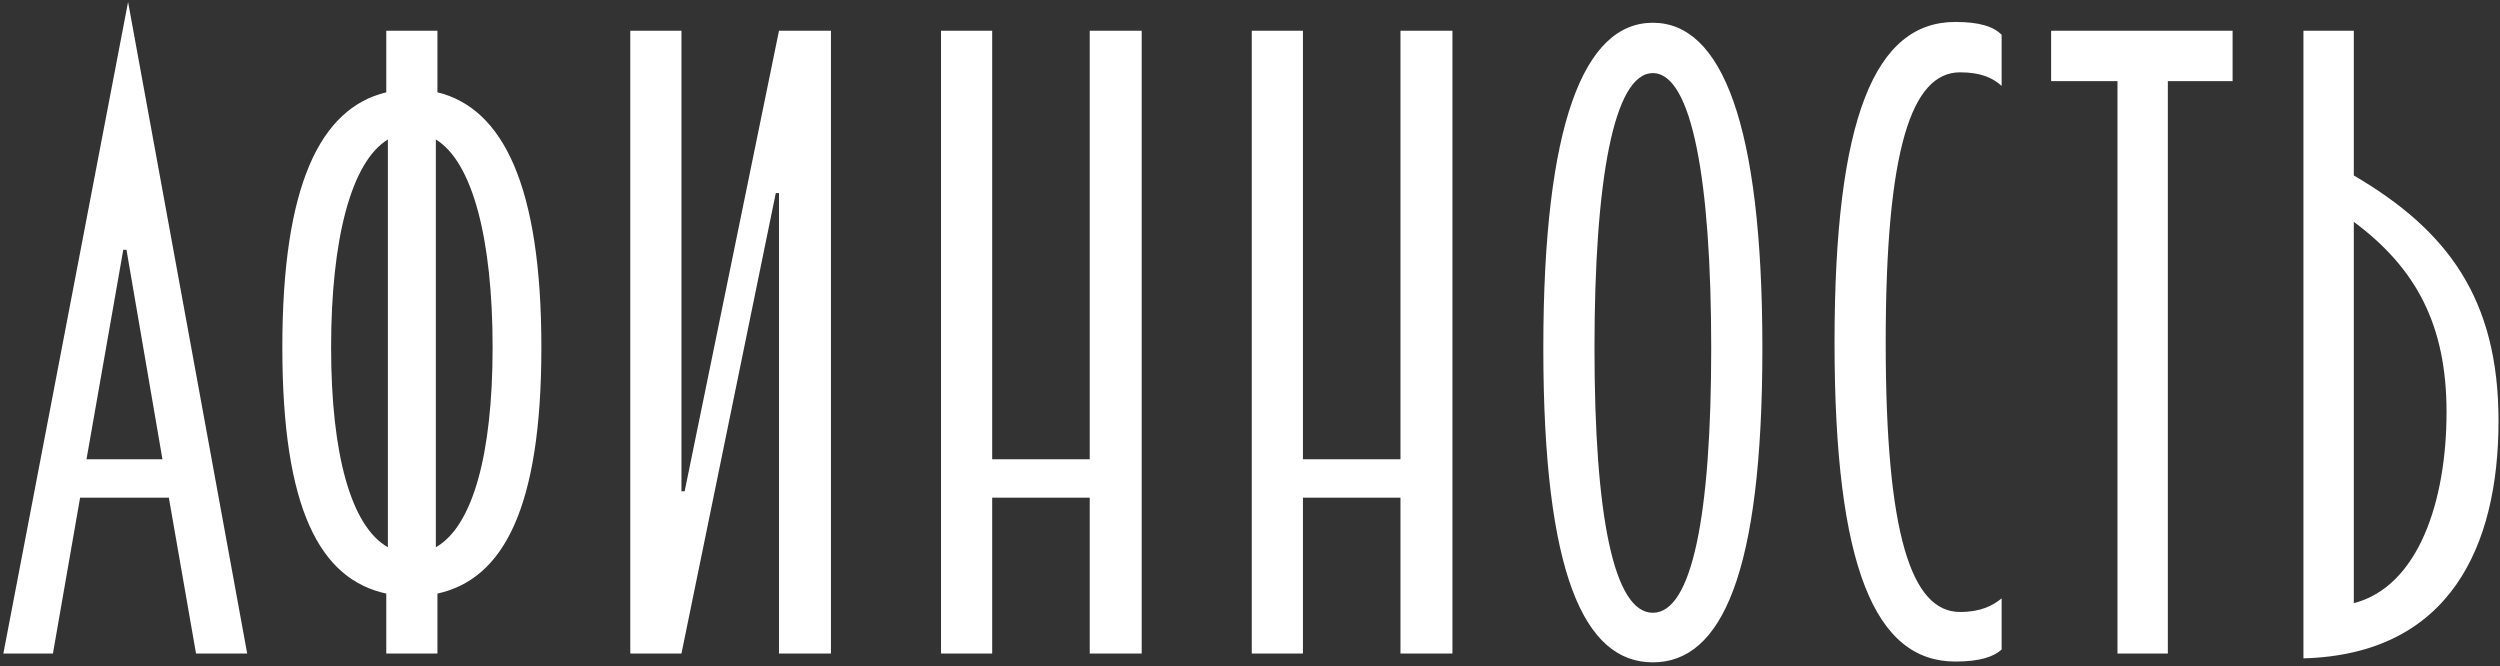<?xml version="1.0" encoding="UTF-8"?> <svg xmlns="http://www.w3.org/2000/svg" width="394" height="105" viewBox="0 0 394 105" fill="none"><rect x="0" y="0" width="394" height="105" fill="#333333" stroke="none"/><path d="M30.894 103L26.61 78.43H12.624L8.34 103H0.528L20.184 0.31L38.958 103H30.894ZM19.428 39.37L13.632 72.382H25.602L19.932 39.37H19.428ZM77.635 54.742C77.635 37.732 74.485 25.51 68.689 21.982V86.242C74.485 82.966 77.635 71.626 77.635 54.742ZM52.183 54.742C52.183 71.626 55.333 82.966 61.129 86.242V21.982C55.333 25.51 52.183 37.732 52.183 54.742ZM68.941 103H60.877V93.55C50.419 91.282 44.497 80.194 44.497 54.742C44.497 29.29 50.419 17.068 60.877 14.548V4.846H68.941V14.548C79.273 17.068 85.321 29.29 85.321 54.742C85.321 80.194 79.273 91.282 68.941 93.55V103ZM130.959 103H122.769V30.424H122.265L107.397 103H99.333V4.846H107.397V77.422H107.901L122.769 4.846H130.959V103ZM179.931 103H171.741V78.43H156.369V103H148.305V4.846H156.369V72.382H171.741V4.846H179.931V103ZM228.904 103H220.714V78.43H205.342V103H197.278V4.846H205.342V72.382H220.714V4.846H228.904V103ZM277.751 54.868C277.751 90.4 271.325 104.386 260.489 104.386C249.653 104.386 243.227 90.4 243.227 54.868C243.227 19.462 249.653 3.586 260.489 3.586C271.325 3.586 277.751 19.462 277.751 54.868ZM251.291 54.868C251.291 81.202 254.315 96.574 260.489 96.574C266.663 96.574 269.687 81.202 269.687 54.868C269.687 28.534 266.663 11.524 260.489 11.524C254.315 11.524 251.291 28.534 251.291 54.868ZM289.123 53.986C289.123 18.454 295.549 3.46 308.149 3.46C312.055 3.46 314.197 4.216 315.457 5.476V13.54C314.071 12.28 312.181 11.398 308.905 11.398C301.219 11.398 297.187 23.62 297.187 53.986C297.187 84.226 301.219 96.448 308.905 96.448C312.181 96.448 314.071 95.44 315.457 94.306V102.37C314.197 103.504 312.055 104.26 308.149 104.26C295.549 104.26 289.123 89.392 289.123 53.986ZM341.652 103H333.714V12.784H323.256V4.846H351.858V12.784H341.652V103ZM370.96 34.96V95.062C381.166 92.416 385.576 78.934 385.576 64.948C385.576 51.214 380.788 42.268 370.96 34.96ZM370.96 4.846V27.652C385.828 36.346 393.766 47.182 393.766 66.334C393.766 86.116 386.08 103.126 363.022 103.756V4.846H370.96Z" fill="white"></path></svg> 